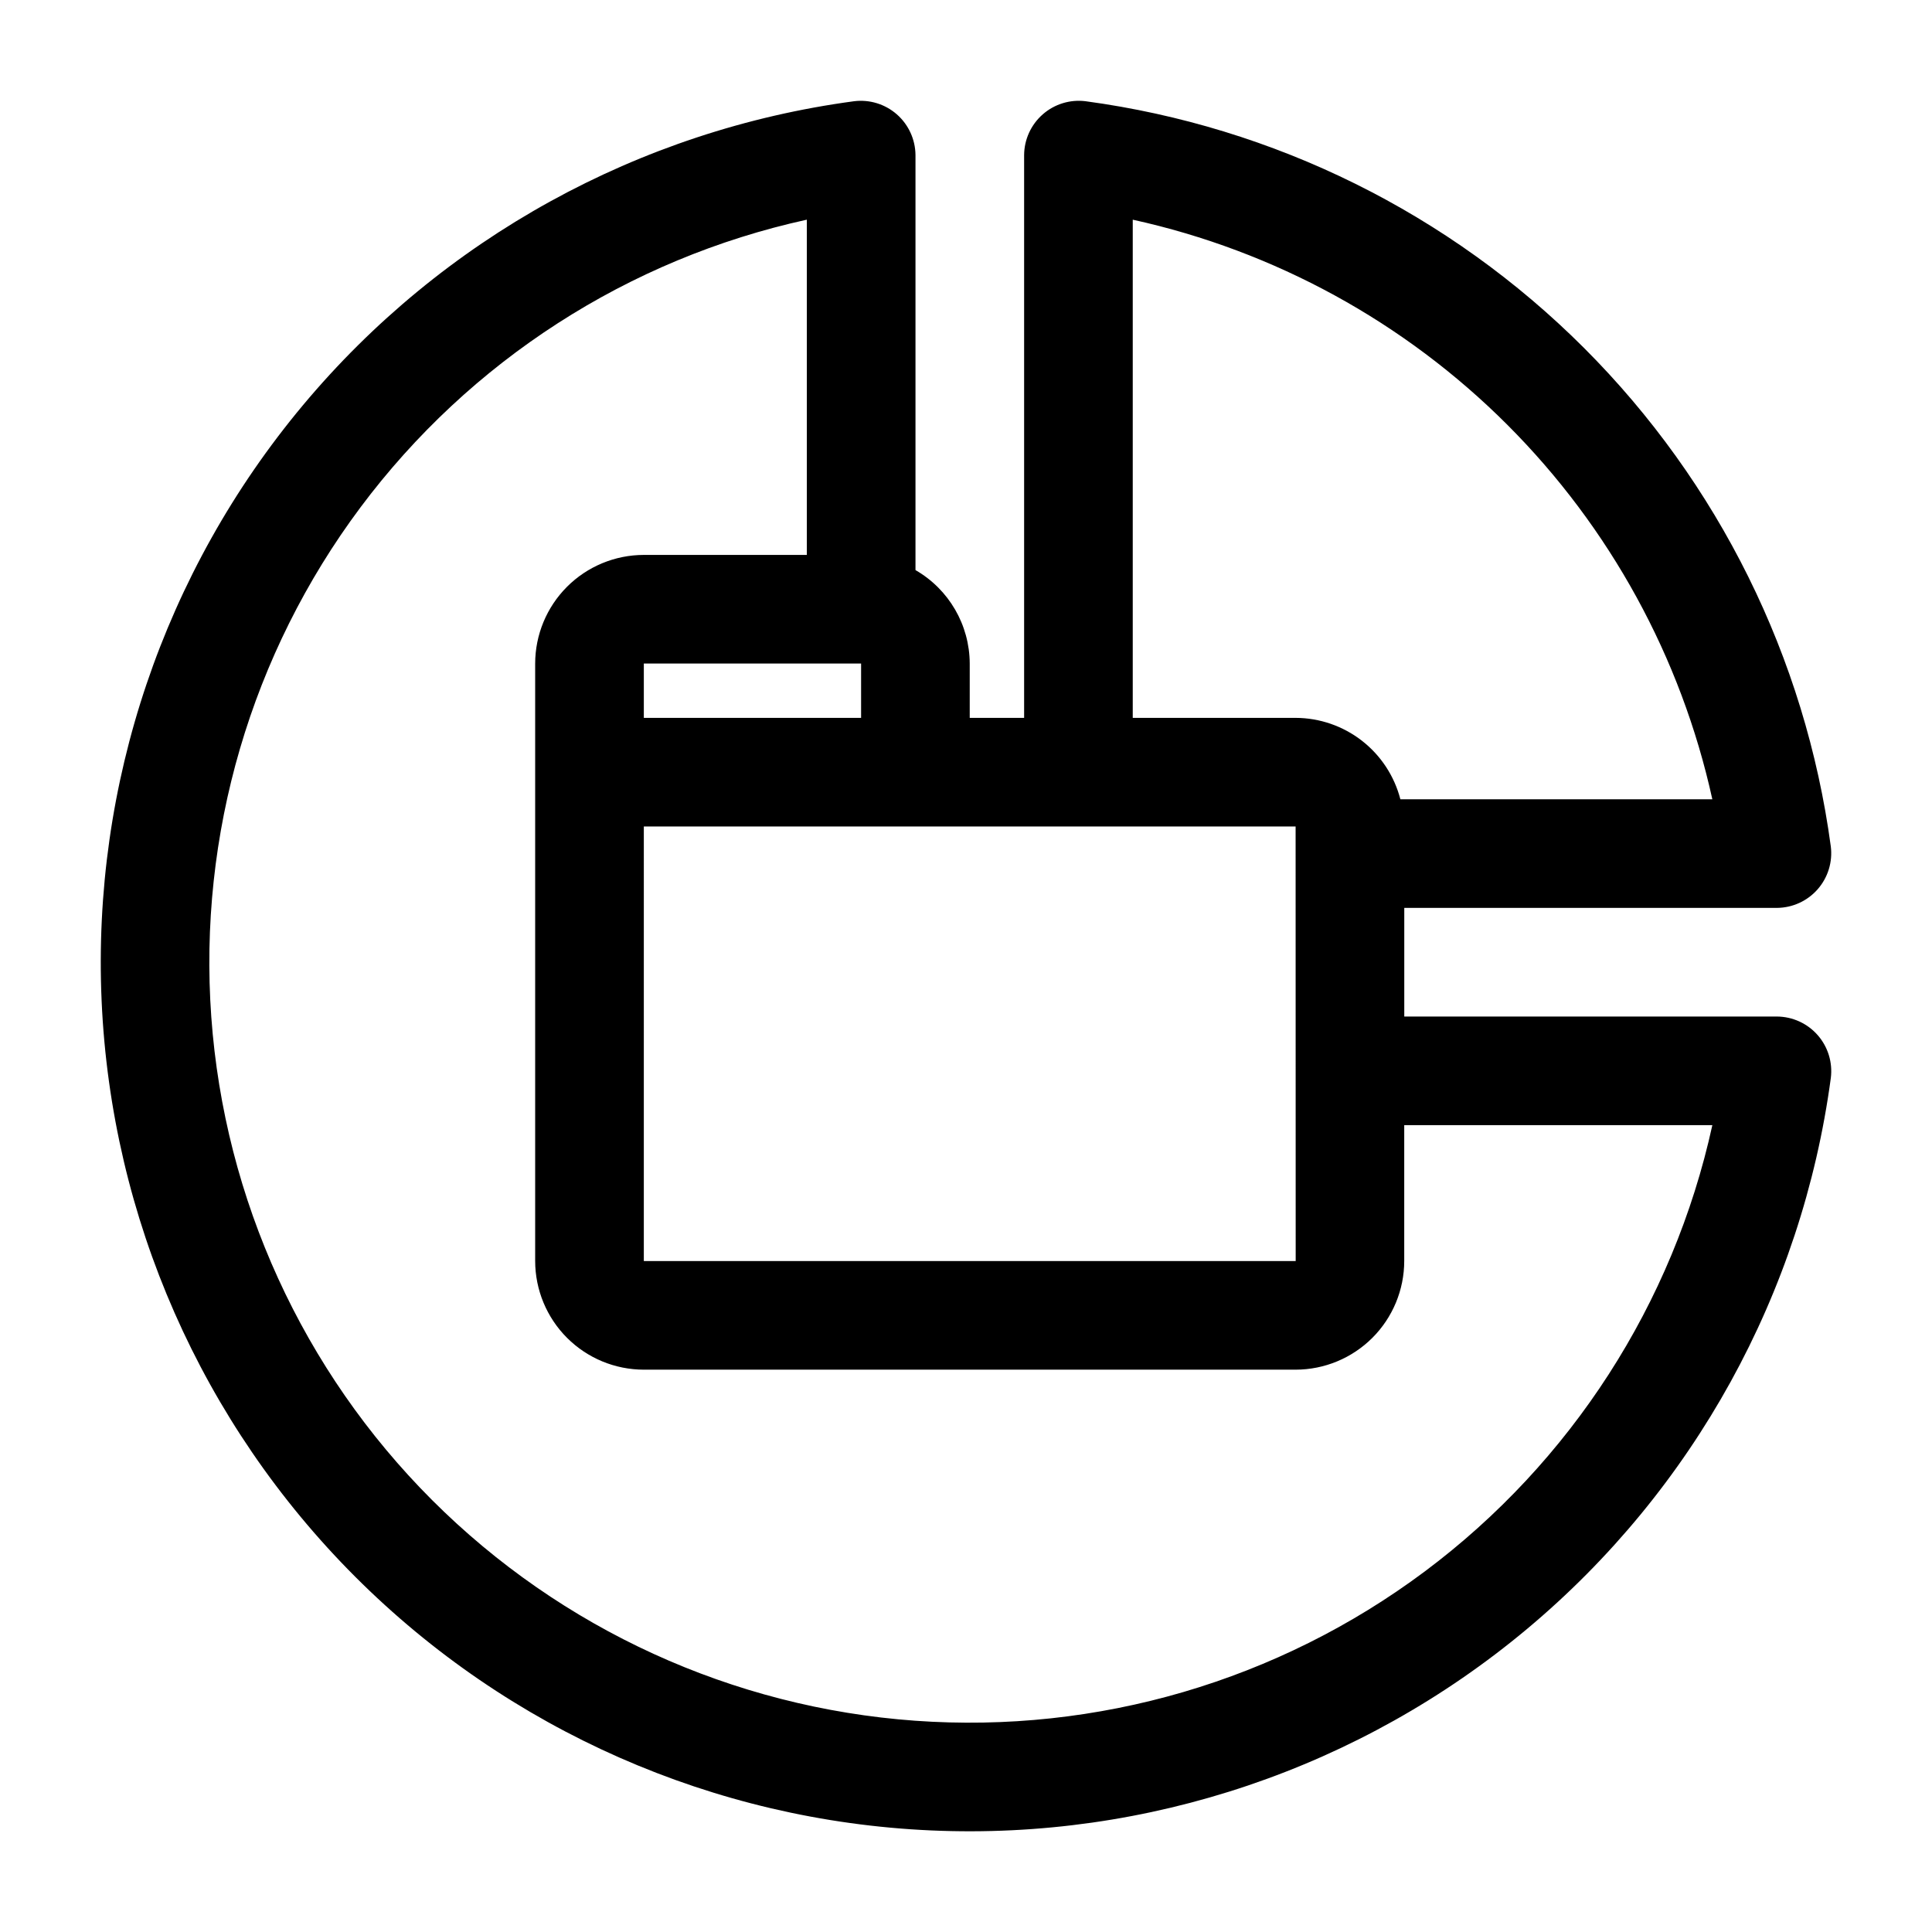 <?xml version="1.0" encoding="UTF-8"?>
<!-- Uploaded to: ICON Repo, www.svgrepo.com, Generator: ICON Repo Mixer Tools -->
<svg fill="#000000" width="800px" height="800px" version="1.1" viewBox="144 144 512 512" xmlns="http://www.w3.org/2000/svg">
 <path d="m614.91 384.6c4.141-0.031 8.07-1.828 10.797-4.945 2.727-3.113 3.992-7.246 3.473-11.352-6.738-50.008-29.715-96.414-65.395-132.09-35.68-35.676-82.09-58.648-132.09-65.387-4.106-0.516-8.238 0.746-11.352 3.477-3.113 2.727-4.914 6.652-4.941 10.793v149.15h-14.414v-14.395c-0.035-10.23-5.512-19.668-14.375-24.773v-109.98c-0.031-4.137-1.832-8.066-4.941-10.793-3.113-2.727-7.246-3.992-11.352-3.477-57.016 7.656-109.1 36.379-146 80.512-36.902 44.133-55.949 100.48-53.387 157.95 2.559 57.473 26.539 111.91 67.219 152.58 40.68 40.68 95.109 64.656 152.58 67.211 57.473 2.559 113.82-16.488 157.95-53.395 44.133-36.902 72.852-88.988 80.504-146.01 0.516-4.106-0.746-8.234-3.473-11.348-2.727-3.113-6.656-4.91-10.797-4.938h-98.77v-28.789zm-170.72-182.38c37.594 8.266 72.035 27.121 99.254 54.34 27.215 27.219 46.074 61.66 54.34 99.254h-82.672c-1.59-6.16-5.18-11.617-10.199-15.52-5.023-3.902-11.199-6.031-17.559-6.051h-43.164zm-129.57 160.81h172.73l0.02 115.16h-172.75zm0-28.789v-14.395h57.578v14.395zm283.17 107.94c-10.371 47.309-37.434 89.301-76.238 118.29-38.805 28.98-86.75 43.02-135.06 39.539-48.309-3.481-93.746-24.246-128-58.492-34.246-34.25-55.012-79.688-58.496-128-3.481-48.305 10.555-96.254 39.535-135.06 28.984-38.805 70.977-65.871 118.29-76.242v88.844h-43.203c-7.637 0.008-14.953 3.043-20.352 8.441-5.394 5.398-8.43 12.715-8.441 20.348v158.34c0.012 7.633 3.047 14.953 8.441 20.348 5.398 5.398 12.715 8.434 20.352 8.441h172.73c7.633-0.008 14.949-3.043 20.348-8.441 5.394-5.394 8.434-12.715 8.441-20.348v-36.008z"/>
</svg>